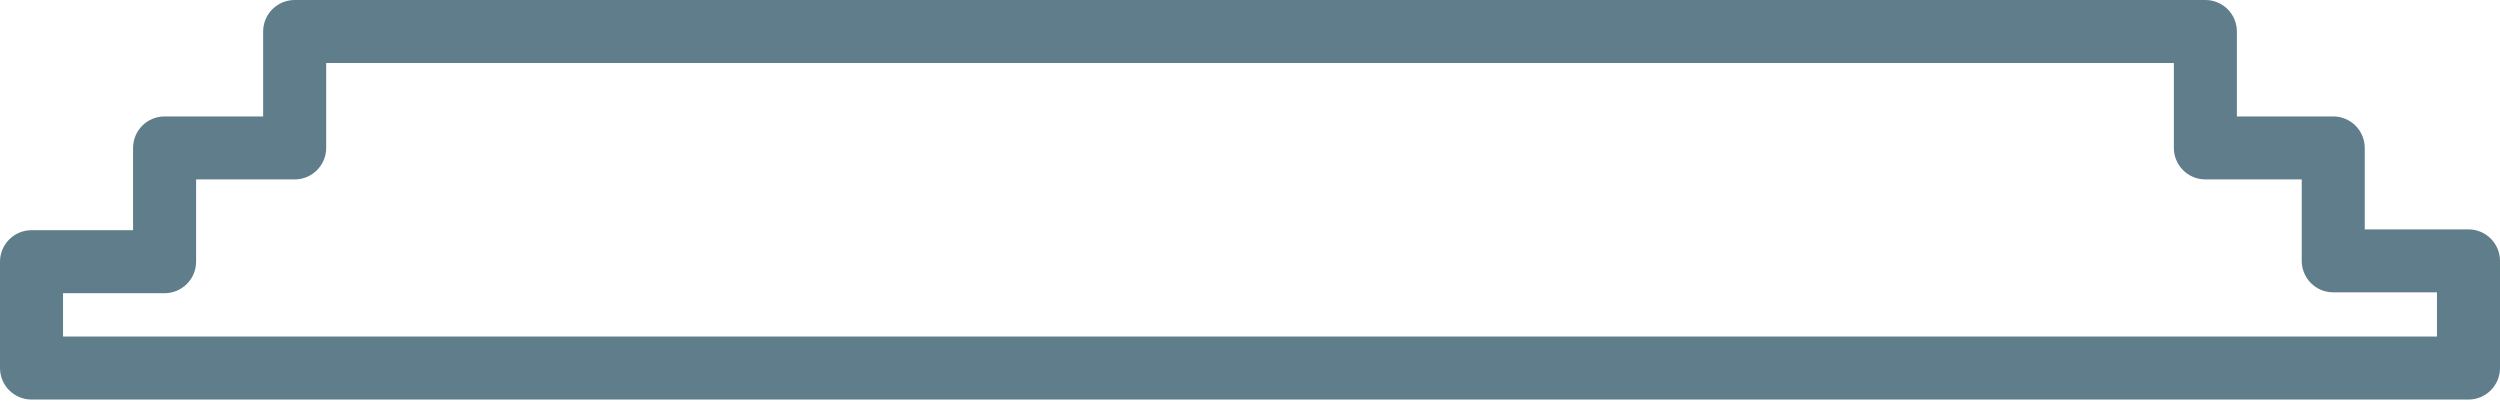 <svg width="61" height="10" viewBox="0 0 61 10" fill="none" xmlns="http://www.w3.org/2000/svg">
<path d="M60.231 9.749H0.769C0.344 9.749 0 9.404 0 8.98V6.386C0 5.962 0.344 5.617 0.769 5.617H3.247V3.61C3.247 3.185 3.591 2.841 4.016 2.841H6.421V0.769C6.421 0.344 6.765 0 7.19 0H53.811C54.236 0 54.58 0.344 54.58 0.769V2.841H56.931C57.355 2.841 57.7 3.185 57.7 3.61V5.597H60.231C60.655 5.597 61 5.941 61 6.366V8.981C61 9.404 60.655 9.749 60.231 9.749ZM1.538 8.211H59.462V7.133H56.931C56.506 7.133 56.162 6.789 56.162 6.364V4.378H53.811C53.387 4.378 53.042 4.033 53.042 3.609V1.537H7.959V3.609C7.959 4.033 7.614 4.378 7.19 4.378H4.785V6.385C4.785 6.809 4.44 7.154 4.016 7.154H1.538V8.211Z" fill="#607D8B"/>
</svg>
